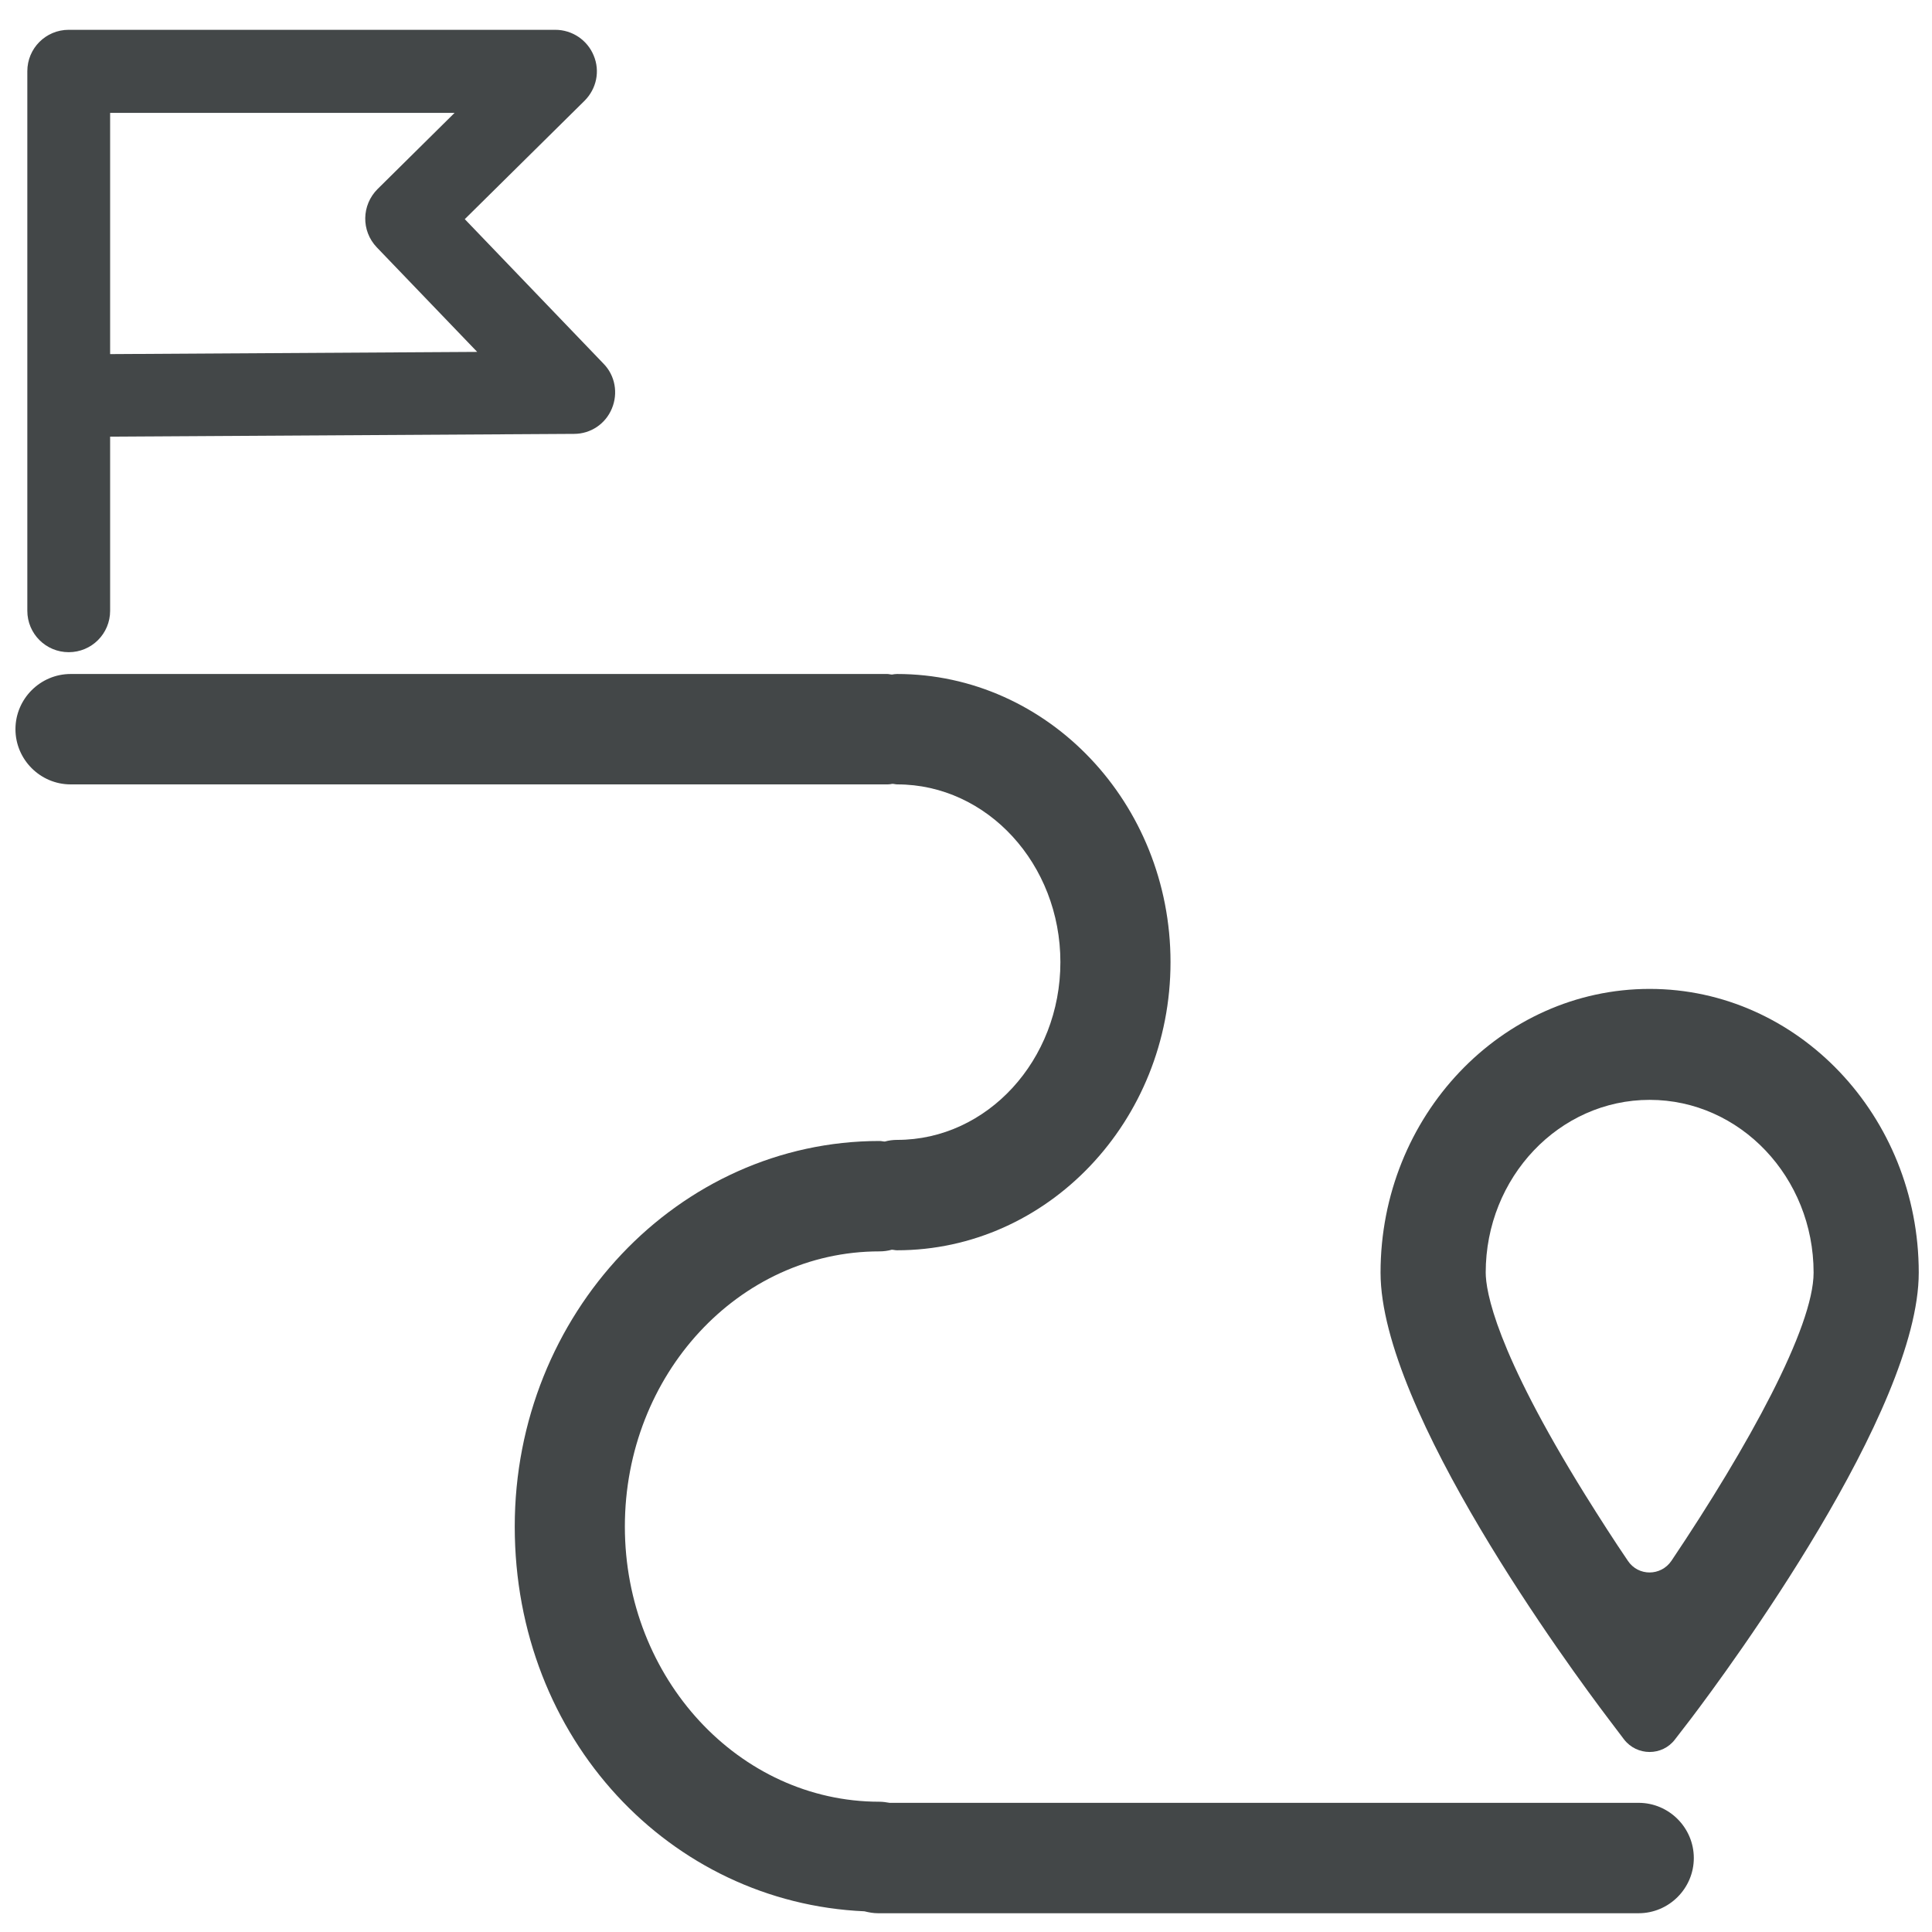 <?xml version="1.0" encoding="UTF-8"?>
<svg id="Calque_1" data-name="Calque 1" xmlns="http://www.w3.org/2000/svg" xmlns:xlink="http://www.w3.org/1999/xlink" viewBox="0 0 70 70">
  <defs>
    <style>
      .cls-1 {
        fill: none;
      }

      .cls-2 {
        fill: #434748;
      }

      .cls-3 {
        clip-path: url(#clippath-1);
      }

      .cls-4 {
        clip-path: url(#clippath);
      }
    </style>
    <clipPath id="clippath">
      <rect class="cls-1" width="70" height="70"/>
    </clipPath>
    <clipPath id="clippath-1">
      <rect class="cls-1" width="70" height="70"/>
    </clipPath>
  </defs>
  <g class="cls-4">
    <g class="cls-3">
      <path class="cls-2" d="M58.84,63.02c.47.61,1.39.61,1.85,0l.57-.74c1.38-1.82,8.26-11.16,8.26-16.17,0-5.67-4.38-10.28-9.75-10.28s-9.75,4.61-9.75,10.28c0,5,6.88,14.35,8.26,16.17l.56.74ZM53.83,46.11c0-3.45,2.66-6.26,5.94-6.26s5.94,2.81,5.94,6.26c0,1.98-2.37,6.3-5.15,10.44-.38.56-1.2.57-1.58,0-.49-.72-1.01-1.53-1.54-2.38-3.26-5.25-3.61-7.39-3.61-8.07"/>
      <path class="cls-2" d="M2.49,23.63c.83,0,1.5-.67,1.5-1.5v-6.31l16.81-.1c.6,0,1.14-.36,1.37-.92.23-.55.12-1.19-.3-1.62l-5.03-5.24,4.34-4.29c.43-.43.57-1.07.33-1.64-.23-.56-.78-.93-1.39-.93H2.49c-.83,0-1.5.67-1.5,1.5v19.55c0,.83.67,1.5,1.5,1.5M3.99,4.09h12.48l-2.79,2.76c-.58.58-.6,1.51-.03,2.11l3.64,3.79-13.3.08V4.09Z"/>
      <path class="cls-2" d="M59.37,65.32h-27.14c-.12-.02-.24-.04-.37-.04-5.08,0-9.22-4.47-9.22-9.97s4.13-9.97,9.22-9.97c.16,0,.31-.02.45-.06.06,0,.12.02.19.02,5.46,0,9.91-4.68,9.91-10.44s-4.44-10.44-9.91-10.44c-.06,0-.12.01-.18.02-.06,0-.11-.02-.17-.02H2.56c-1.1,0-2,.9-2,2s.9,2,2,2h29.6c.06,0,.12-.01.17-.02.06,0,.12.02.18.02,3.26,0,5.91,2.89,5.91,6.44s-2.65,6.44-5.91,6.44c-.16,0-.31.02-.45.06-.06,0-.12-.02-.19-.02-7.29,0-13.22,6.27-13.22,13.97s5.64,13.63,12.67,13.94c.16.04.32.07.49.07h27.56c1.1,0,2-.9,2-2s-.9-2-2-2"/>
    </g>
  </g>
</svg>